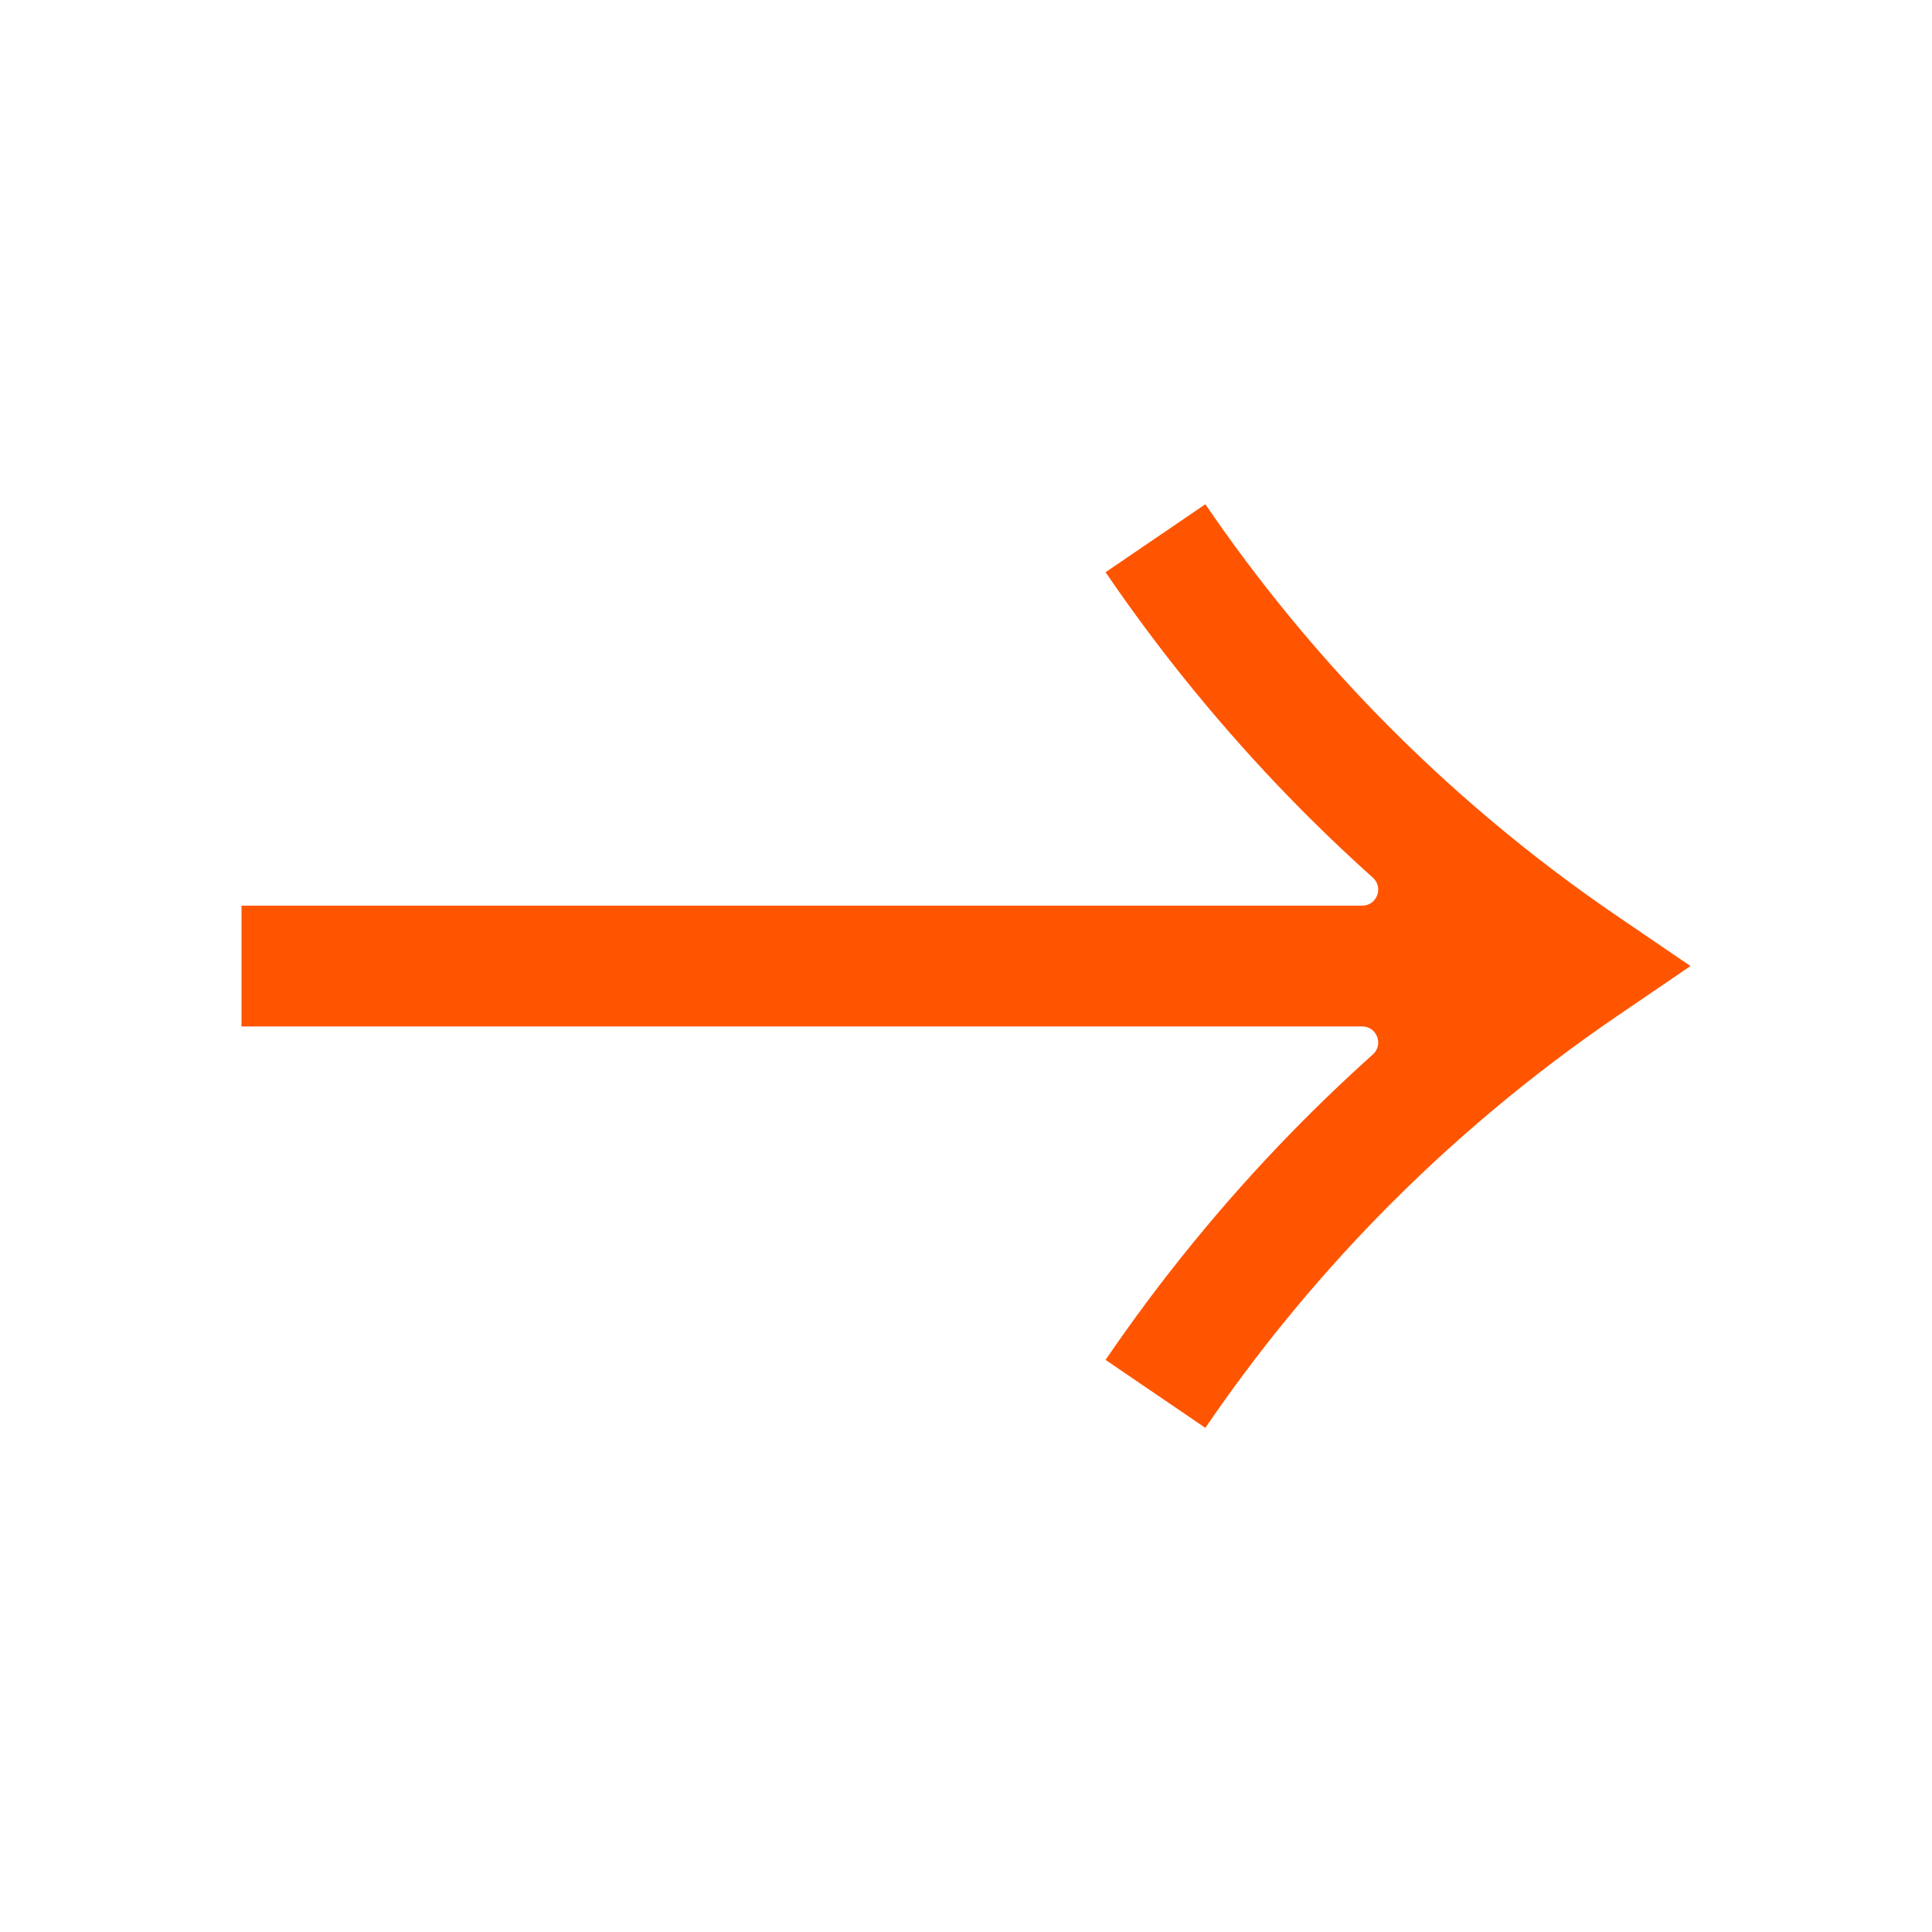 <?xml version="1.0" encoding="UTF-8"?>
<svg id="Icon" xmlns="http://www.w3.org/2000/svg" version="1.1" viewBox="0 0 240 240">
  <!-- Generator: Adobe Illustrator 29.0.0, SVG Export Plug-In . SVG Version: 2.1.0 Build 186)  -->
  <defs>
    <style>
      .st0 {
        fill: #f50;
      }
    </style>
  </defs>
  <path class="st0" d="M200.905,113.809c-10.718-7.304-20.734-15.71-29.771-24.986-7.855-8.062-15.055-16.872-21.4-26.185l-12.396,8.446c6.835,10.031,14.591,19.521,23.052,28.206,3.268,3.355,6.656,6.603,10.151,9.737,1.364,1.223.499,3.48-1.333,3.48H30v15h139.208c1.832,0,2.697,2.257,1.333,3.48-3.495,3.134-6.883,6.382-10.152,9.737-8.462,8.686-16.218,18.176-23.052,28.206l12.396,8.446c6.344-9.312,13.545-18.122,21.4-26.185,9.037-9.276,19.054-17.683,29.771-24.986l9.095-6.198-9.095-6.198Z"/>
</svg>